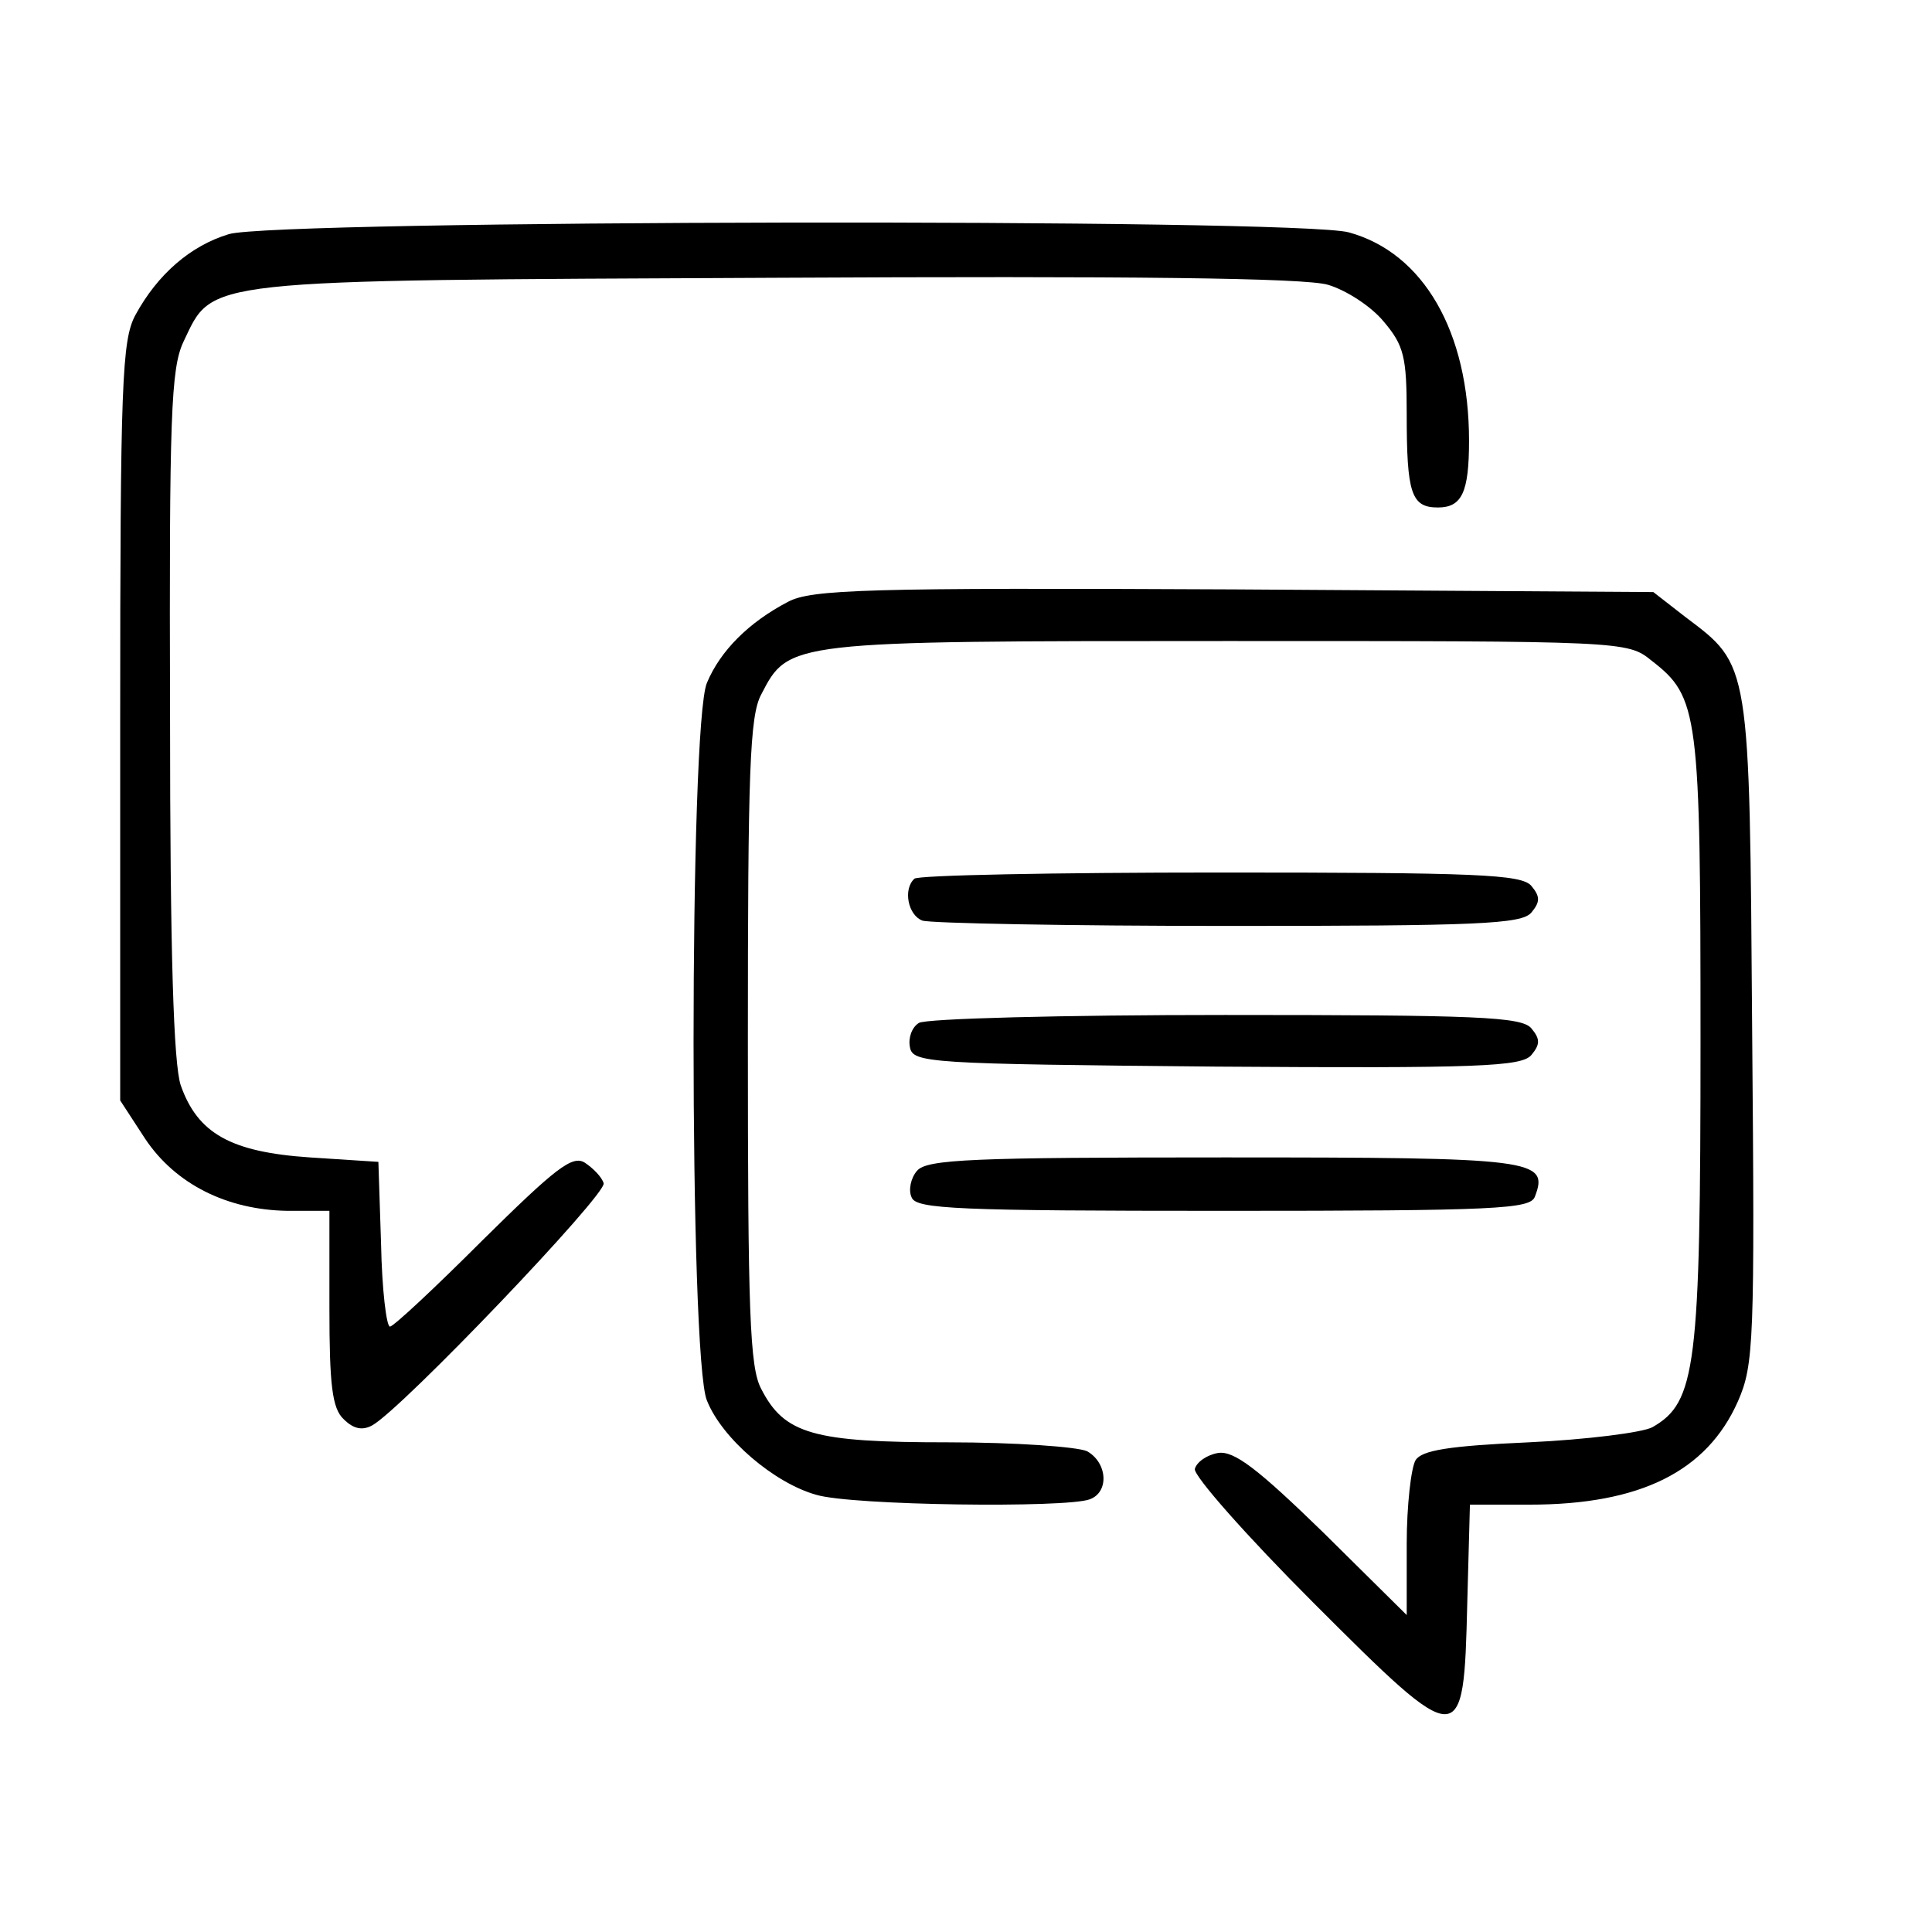<?xml version="1.0" standalone="no"?>
<!DOCTYPE svg PUBLIC "-//W3C//DTD SVG 20010904//EN"
 "http://www.w3.org/TR/2001/REC-SVG-20010904/DTD/svg10.dtd">
<svg version="1.0" xmlns="http://www.w3.org/2000/svg"
 width="217pt" height="217pt" viewBox="0 0 217 217"
 preserveAspectRatio="xMidYMid meet">
<g transform="translate(0,217) scale(0.1,-0.1)"
fill="#000000" stroke="none">
<path d="M257 1907 c-43 -13 -80 -45 -105 -91 -15 -28 -17 -76 -17 -457 l0
-425 28 -43 c34 -51 92 -80 160 -81 l47 0 0 -109 c0 -86 3 -113 16 -125 11
-11 21 -13 32 -7 33 18 264 260 260 272 -2 7 -12 17 -21 23 -14 9 -33 -6 -115
-87 -53 -53 -100 -97 -104 -97 -4 0 -9 42 -10 93 l-3 92 -77 5 c-89 6 -126 27
-145 81 -8 24 -12 147 -12 417 -1 335 1 388 15 418 34 71 13 69 664 72 396 2
597 0 622 -8 20 -6 48 -24 62 -41 23 -27 26 -40 26 -104 0 -89 5 -105 35 -105
27 0 35 17 35 75 0 122 -51 211 -135 234 -58 16 -1206 14 -1258 -2z"/>
<path d="M885 1494 c-44 -23 -76 -55 -91 -91 -20 -47 -20 -759 0 -806 17 -43
76 -93 123 -106 40 -12 281 -15 307 -5 22 8 20 41 -3 54 -11 5 -81 10 -156 10
-151 0 -184 9 -210 60 -13 24 -15 87 -15 390 0 303 2 366 15 390 31 60 30 60
523 60 446 0 450 0 477 -22 53 -41 55 -58 55 -427 0 -367 -5 -406 -54 -434
-11 -6 -74 -14 -139 -17 -90 -4 -120 -9 -127 -20 -5 -8 -10 -51 -10 -94 l0
-80 -94 93 c-73 71 -100 92 -118 89 -12 -2 -24 -10 -26 -18 -1 -8 58 -75 133
-150 167 -167 169 -167 173 -1 l3 111 67 0 c124 0 199 37 234 116 18 41 19 67
16 416 -3 416 -2 410 -75 465 l-36 28 -471 3 c-413 2 -475 0 -501 -14z"/>
<path d="M1027 1183 c-13 -12 -7 -41 9 -47 9 -3 163 -6 344 -6 279 0 329 2
340 15 10 12 10 18 0 30 -11 13 -62 15 -350 15 -185 0 -340 -3 -343 -7z"/>
<path d="M1032 1021 c-8 -5 -12 -17 -10 -27 3 -18 20 -19 344 -22 295 -2 343
0 354 13 10 12 10 18 0 30 -11 13 -61 15 -344 15 -182 0 -337 -4 -344 -9z"/>
<path d="M1030 855 c-7 -8 -10 -22 -6 -30 5 -13 52 -15 350 -15 308 0 345 2
350 16 16 42 0 44 -349 44 -282 0 -334 -2 -345 -15z"/>
</g>
</svg>
